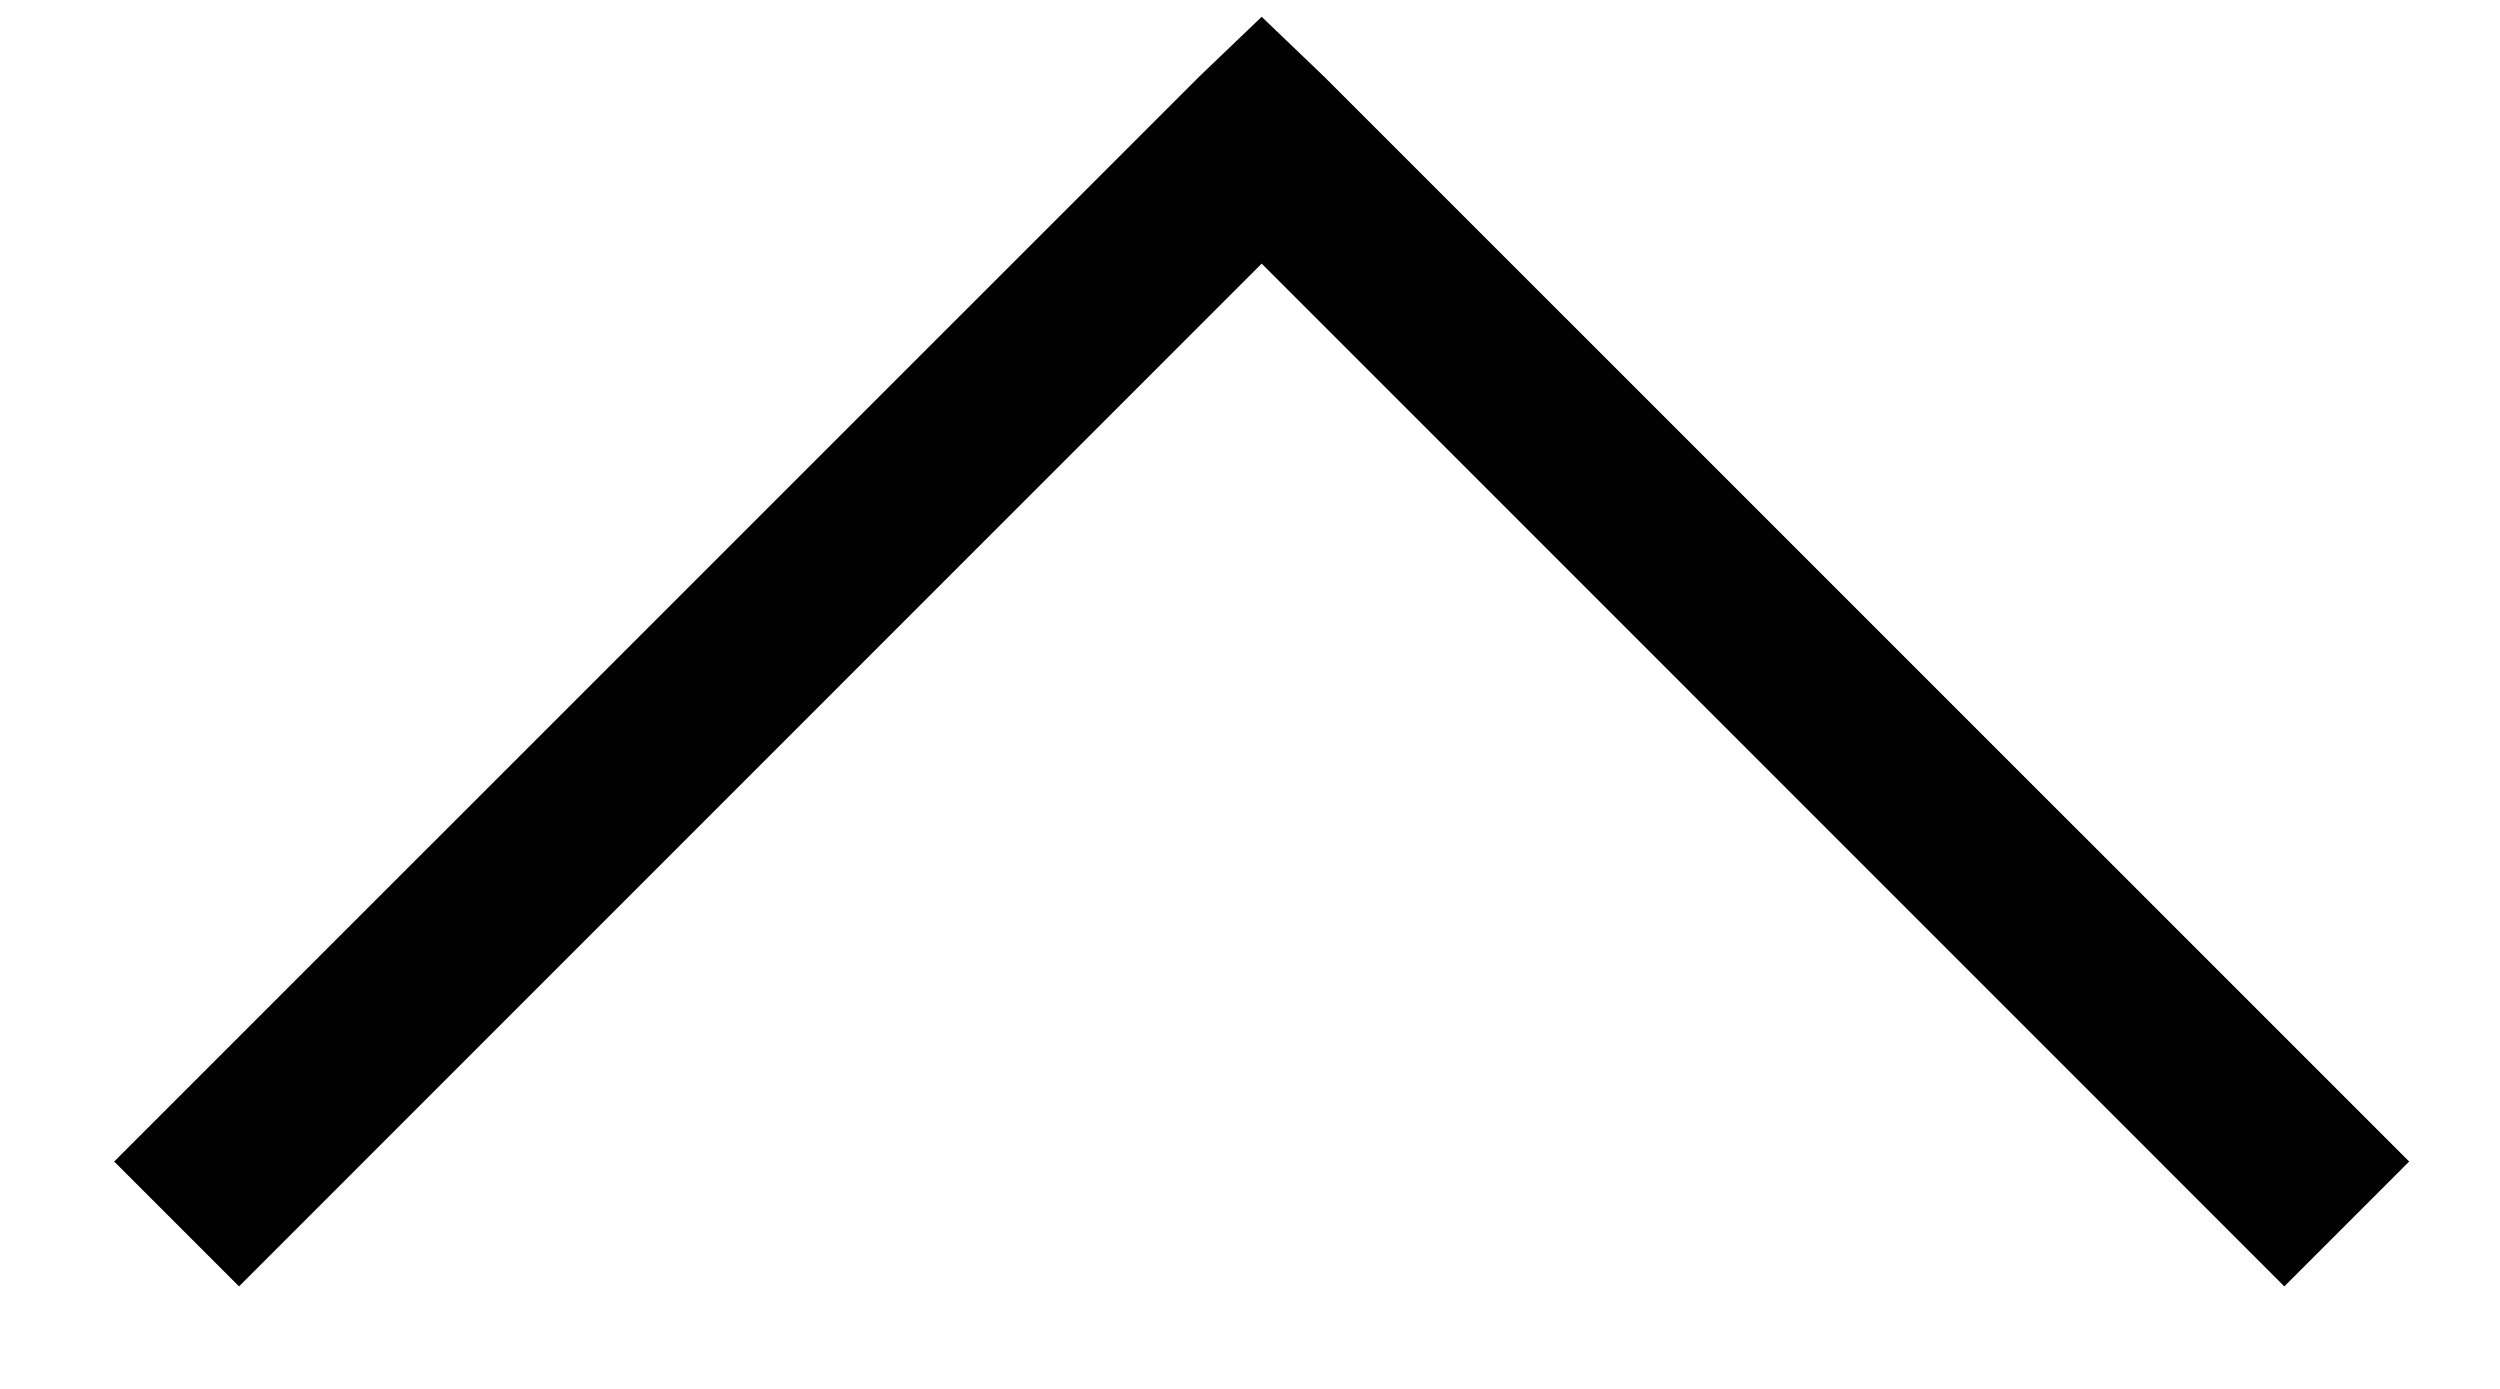 <svg width="18" height="10" viewBox="0 0 18 10" fill="none" xmlns="http://www.w3.org/2000/svg">
<path d="M9.084 0.121L8.635 0.551L0.822 8.363L1.721 9.262L9.084 1.898L16.447 9.262L17.346 8.363L9.533 0.551L9.084 0.121Z" fill="black"/>
</svg>
